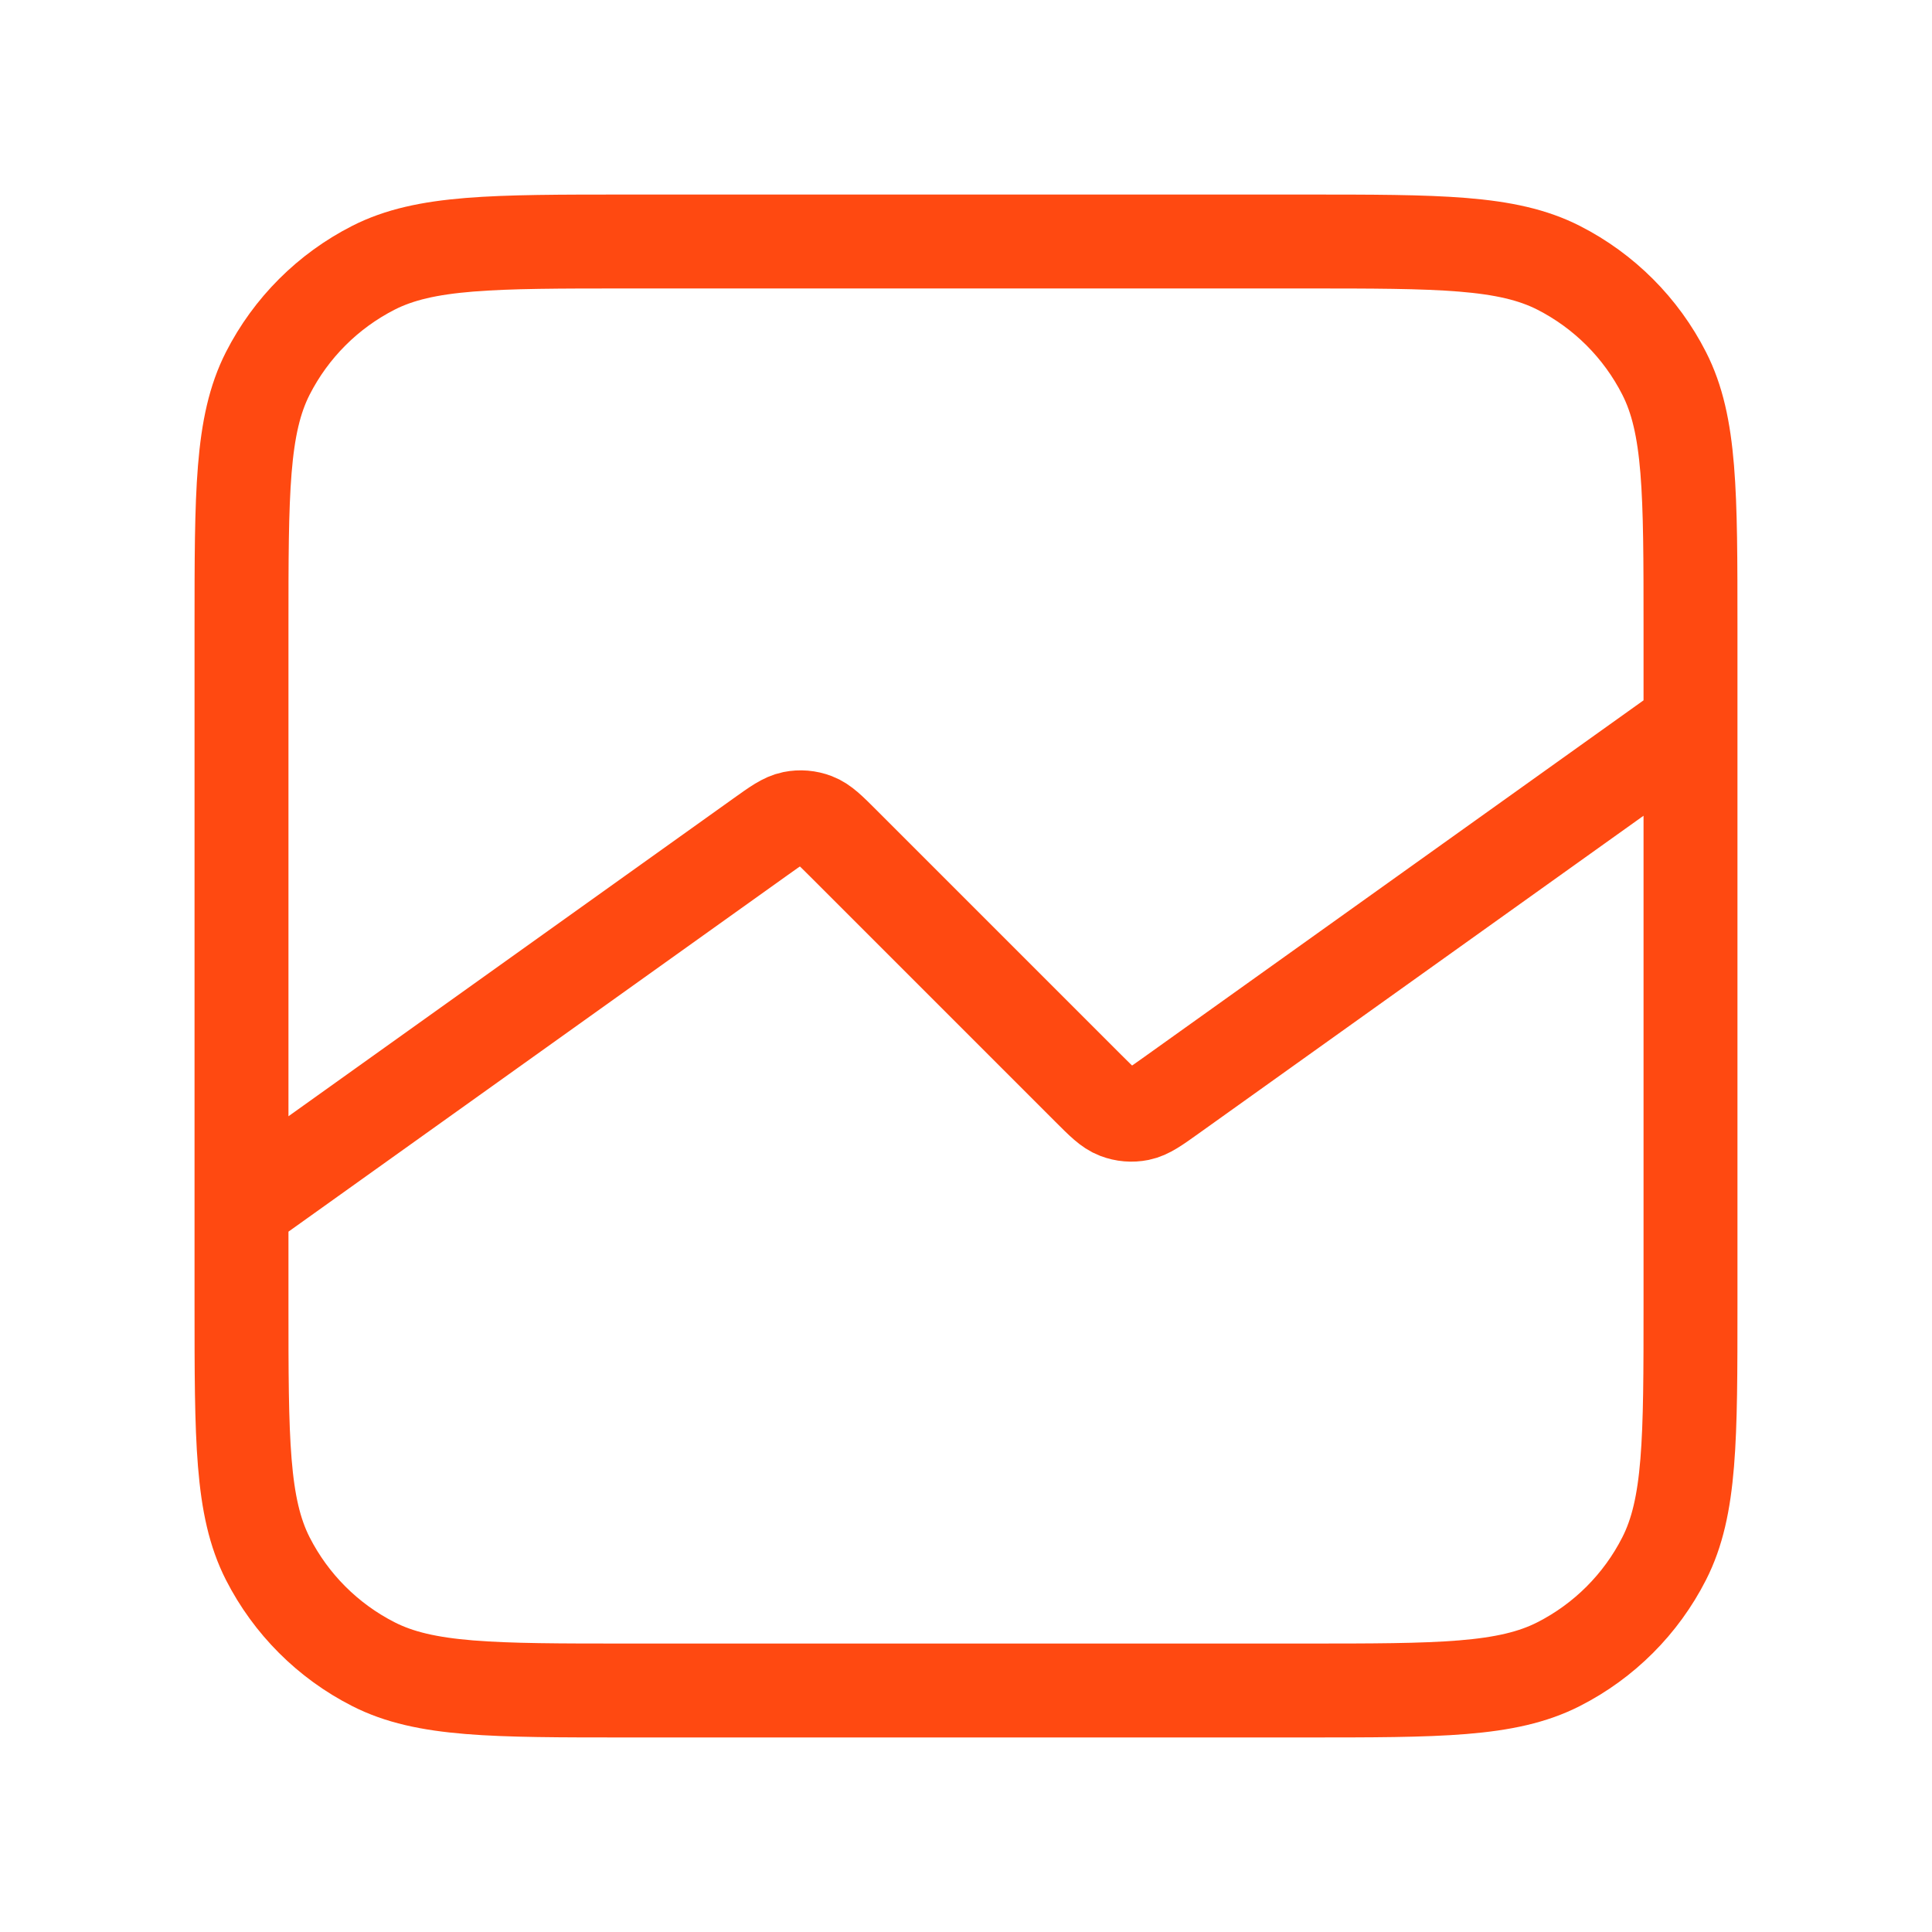 <svg width="36" height="36" viewBox="0 0 36 36" fill="none" xmlns="http://www.w3.org/2000/svg">
<path d="M31.5 13.5L21.827 20.409C21.533 20.619 21.386 20.724 21.229 20.756C21.09 20.784 20.947 20.772 20.814 20.721C20.664 20.664 20.537 20.537 20.281 20.281L15.719 15.719C15.463 15.463 15.336 15.336 15.186 15.279C15.053 15.228 14.91 15.216 14.771 15.244C14.614 15.276 14.467 15.381 14.173 15.591L4.5 22.5M11.7 31.5H24.3C26.82 31.5 28.08 31.5 29.043 31.009C29.89 30.578 30.578 29.89 31.009 29.043C31.5 28.08 31.5 26.82 31.5 24.3V11.7C31.5 9.18 31.5 7.92 31.009 6.957C30.578 6.11 29.89 5.422 29.043 4.99C28.08 4.5 26.82 4.5 24.3 4.5H11.7C9.18 4.5 7.92 4.5 6.957 4.99C6.11 5.422 5.422 6.11 4.99 6.957C4.5 7.92 4.5 9.18 4.5 11.7V24.3C4.5 26.82 4.5 28.08 4.99 29.043C5.422 29.89 6.11 30.578 6.957 31.009C7.92 31.5 9.18 31.5 11.7 31.5Z" stroke="#FF4911" stroke-width="1.75" stroke-linecap="round" stroke-linejoin="round"/>
</svg>

